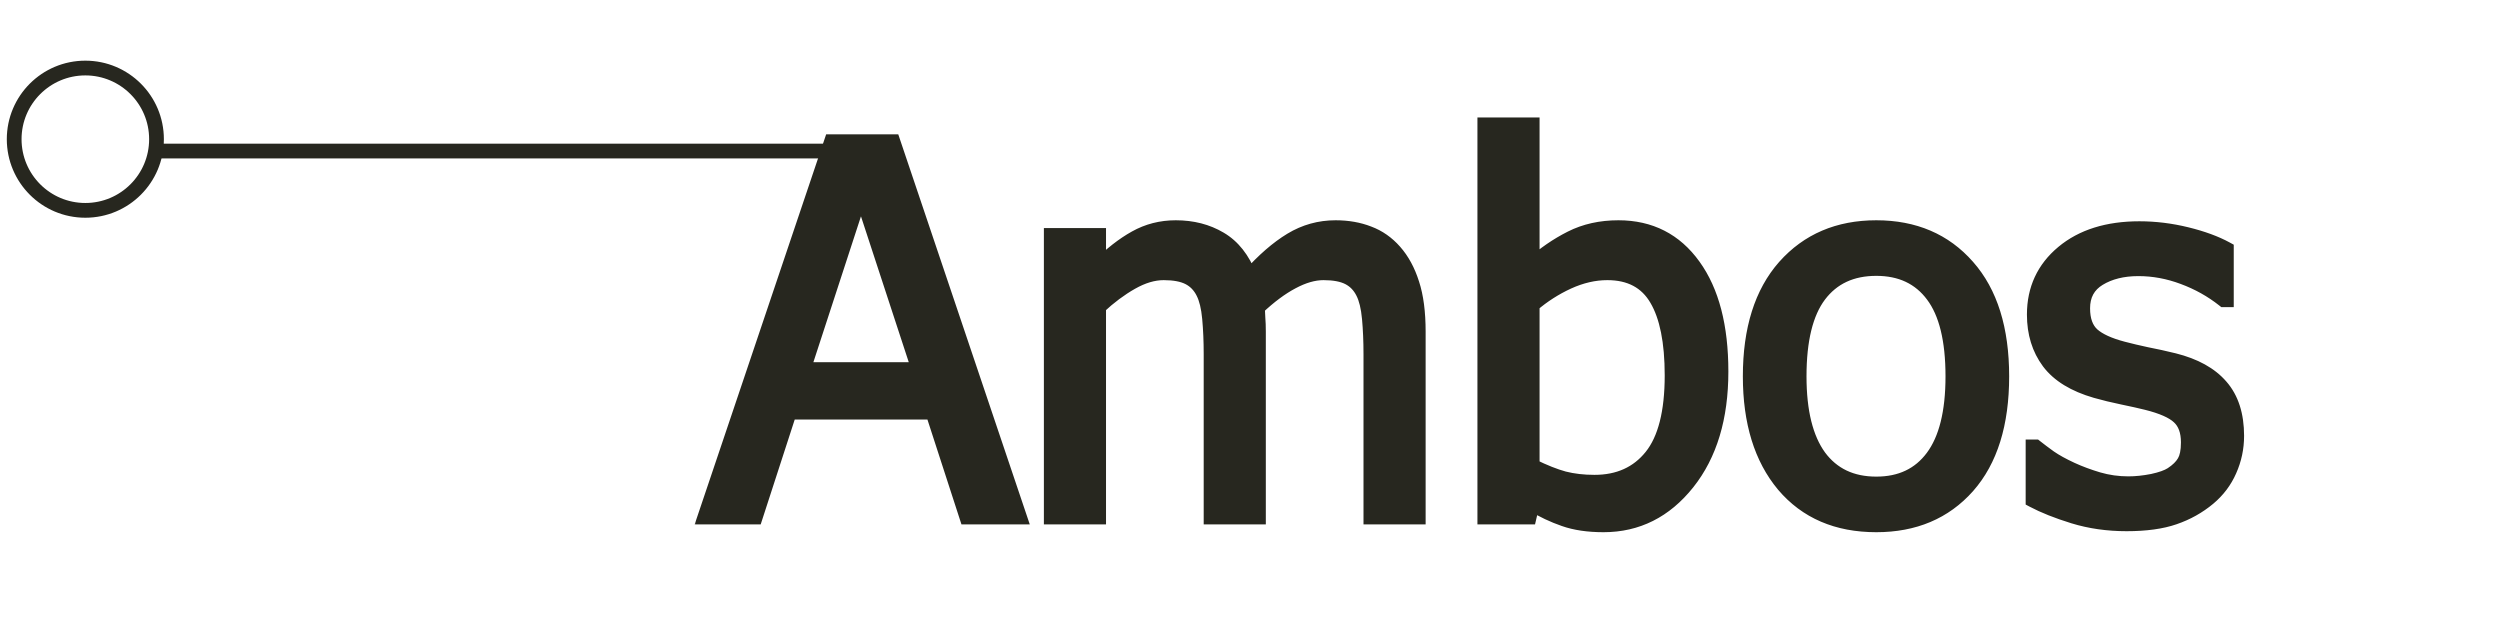 <svg width="339" height="86" viewBox="0 0 339 86" fill="none" xmlns="http://www.w3.org/2000/svg">
<mask id="path-1-outside-1_1_27" maskUnits="userSpaceOnUse" x="93.93" y="15.107" width="211" height="58" fill="black">
<rect fill="white" x="93.93" y="15.107" width="211" height="58"/>
<path d="M95.588 70.107L112.746 19.213H121.086L138.244 70.107H131.1L126.486 55.888H107.038L102.424 70.107H95.588ZM124.606 50.112L116.745 26.118L108.918 50.112H124.606ZM185.89 70.107V48.027C185.89 46.272 185.822 44.655 185.685 43.173C185.549 41.67 185.264 40.496 184.831 39.653C184.375 38.742 183.726 38.069 182.883 37.636C182.04 37.203 180.9 36.987 179.465 36.987C178.143 36.987 176.719 37.397 175.192 38.217C173.688 39.015 172.127 40.177 170.51 41.704C170.532 42.091 170.555 42.558 170.578 43.105C170.624 43.629 170.646 44.256 170.646 44.985V70.107H164.221V48.027C164.221 46.272 164.152 44.655 164.015 43.173C163.879 41.67 163.594 40.496 163.161 39.653C162.705 38.742 162.056 38.069 161.213 37.636C160.37 37.203 159.23 36.987 157.795 36.987C156.405 36.987 154.946 37.42 153.42 38.286C151.893 39.152 150.412 40.257 148.976 41.601V70.107H142.551V31.928H148.976V36.167C150.663 34.48 152.326 33.182 153.967 32.27C155.63 31.336 157.453 30.869 159.435 30.869C161.691 30.869 163.685 31.381 165.417 32.407C167.171 33.432 168.504 35.118 169.416 37.465C171.353 35.301 173.244 33.66 175.09 32.544C176.935 31.427 178.941 30.869 181.105 30.869C182.746 30.869 184.238 31.131 185.583 31.655C186.927 32.156 188.101 32.977 189.103 34.116C190.129 35.278 190.915 36.725 191.462 38.457C192.031 40.188 192.316 42.364 192.316 44.985V70.107H185.89ZM226.735 50.898C226.735 46.341 226.04 42.889 224.65 40.542C223.26 38.172 221.027 36.987 217.951 36.987C216.196 36.987 214.419 37.397 212.619 38.217C210.842 39.038 209.224 40.075 207.765 41.328V63.203C209.383 64 210.819 64.57 212.072 64.912C213.325 65.231 214.704 65.39 216.208 65.39C219.489 65.39 222.064 64.228 223.932 61.904C225.801 59.58 226.735 55.911 226.735 50.898ZM233.366 50.385C233.366 56.629 231.851 61.653 228.82 65.459C225.79 69.264 221.996 71.167 217.438 71.167C215.365 71.167 213.587 70.905 212.106 70.38C210.648 69.879 209.201 69.196 207.765 68.33L207.355 70.107H201.34V16.924H207.765V35.927C209.383 34.469 211.138 33.261 213.029 32.304C214.92 31.347 217.062 30.869 219.455 30.869C223.762 30.869 227.157 32.6 229.64 36.064C232.124 39.505 233.366 44.279 233.366 50.385ZM271.442 51.035C271.442 57.461 269.893 62.428 266.794 65.937C263.695 69.424 259.57 71.167 254.421 71.167C249.111 71.167 244.93 69.367 241.877 65.766C238.846 62.143 237.331 57.233 237.331 51.035C237.331 44.655 238.892 39.699 242.013 36.167C245.158 32.635 249.294 30.869 254.421 30.869C259.57 30.869 263.695 32.635 266.794 36.167C269.893 39.676 271.442 44.632 271.442 51.035ZM264.811 51.035C264.811 46.09 263.911 42.422 262.111 40.029C260.311 37.614 257.748 36.406 254.421 36.406C251.071 36.406 248.485 37.614 246.662 40.029C244.862 42.422 243.962 46.09 243.962 51.035C243.962 55.82 244.862 59.454 246.662 61.938C248.485 64.399 251.071 65.629 254.421 65.629C257.725 65.629 260.277 64.422 262.077 62.007C263.9 59.568 264.811 55.911 264.811 51.035ZM288.361 71.03C285.809 71.03 283.416 70.688 281.183 70.004C278.973 69.321 277.139 68.592 275.68 67.817V60.605H276.022C276.569 61.038 277.207 61.517 277.936 62.041C278.688 62.565 279.68 63.112 280.91 63.681C282.004 64.183 283.2 64.627 284.499 65.014C285.82 65.402 287.188 65.595 288.6 65.595C289.626 65.595 290.72 65.481 291.882 65.254C293.044 65.003 293.91 64.695 294.479 64.331C295.277 63.807 295.846 63.248 296.188 62.656C296.553 62.063 296.735 61.175 296.735 59.99C296.735 58.463 296.314 57.312 295.471 56.538C294.65 55.763 293.18 55.114 291.061 54.59C290.241 54.384 289.17 54.145 287.848 53.872C286.527 53.598 285.308 53.302 284.191 52.983C281.275 52.14 279.155 50.841 277.834 49.087C276.512 47.309 275.851 45.167 275.851 42.661C275.851 39.22 277.15 36.417 279.748 34.253C282.346 32.088 285.798 31.006 290.104 31.006C292.223 31.006 294.354 31.267 296.496 31.792C298.638 32.316 300.438 32.977 301.896 33.774V40.644H301.555C299.914 39.345 298.08 38.32 296.052 37.568C294.046 36.816 292.018 36.44 289.968 36.44C287.848 36.44 286.06 36.884 284.601 37.773C283.143 38.662 282.414 40.006 282.414 41.806C282.414 43.401 282.847 44.598 283.713 45.395C284.579 46.17 285.969 46.808 287.883 47.309C288.84 47.56 289.899 47.81 291.061 48.061C292.246 48.289 293.488 48.562 294.787 48.882C297.612 49.588 299.732 50.761 301.144 52.402C302.58 54.043 303.298 56.276 303.298 59.101C303.298 60.742 302.967 62.303 302.306 63.784C301.668 65.242 300.723 66.495 299.47 67.544C298.102 68.683 296.553 69.549 294.821 70.141C293.112 70.734 290.959 71.03 288.361 71.03Z"/>
</mask>
<path d="M95.588 70.107L112.746 19.213H121.086L138.244 70.107H131.1L126.486 55.888H107.038L102.424 70.107H95.588ZM124.606 50.112L116.745 26.118L108.918 50.112H124.606ZM185.89 70.107V48.027C185.89 46.272 185.822 44.655 185.685 43.173C185.549 41.67 185.264 40.496 184.831 39.653C184.375 38.742 183.726 38.069 182.883 37.636C182.04 37.203 180.9 36.987 179.465 36.987C178.143 36.987 176.719 37.397 175.192 38.217C173.688 39.015 172.127 40.177 170.51 41.704C170.532 42.091 170.555 42.558 170.578 43.105C170.624 43.629 170.646 44.256 170.646 44.985V70.107H164.221V48.027C164.221 46.272 164.152 44.655 164.015 43.173C163.879 41.67 163.594 40.496 163.161 39.653C162.705 38.742 162.056 38.069 161.213 37.636C160.37 37.203 159.23 36.987 157.795 36.987C156.405 36.987 154.946 37.42 153.42 38.286C151.893 39.152 150.412 40.257 148.976 41.601V70.107H142.551V31.928H148.976V36.167C150.663 34.48 152.326 33.182 153.967 32.27C155.63 31.336 157.453 30.869 159.435 30.869C161.691 30.869 163.685 31.381 165.417 32.407C167.171 33.432 168.504 35.118 169.416 37.465C171.353 35.301 173.244 33.66 175.09 32.544C176.935 31.427 178.941 30.869 181.105 30.869C182.746 30.869 184.238 31.131 185.583 31.655C186.927 32.156 188.101 32.977 189.103 34.116C190.129 35.278 190.915 36.725 191.462 38.457C192.031 40.188 192.316 42.364 192.316 44.985V70.107H185.89ZM226.735 50.898C226.735 46.341 226.04 42.889 224.65 40.542C223.26 38.172 221.027 36.987 217.951 36.987C216.196 36.987 214.419 37.397 212.619 38.217C210.842 39.038 209.224 40.075 207.765 41.328V63.203C209.383 64 210.819 64.57 212.072 64.912C213.325 65.231 214.704 65.39 216.208 65.39C219.489 65.39 222.064 64.228 223.932 61.904C225.801 59.58 226.735 55.911 226.735 50.898ZM233.366 50.385C233.366 56.629 231.851 61.653 228.82 65.459C225.79 69.264 221.996 71.167 217.438 71.167C215.365 71.167 213.587 70.905 212.106 70.38C210.648 69.879 209.201 69.196 207.765 68.33L207.355 70.107H201.34V16.924H207.765V35.927C209.383 34.469 211.138 33.261 213.029 32.304C214.92 31.347 217.062 30.869 219.455 30.869C223.762 30.869 227.157 32.6 229.64 36.064C232.124 39.505 233.366 44.279 233.366 50.385ZM271.442 51.035C271.442 57.461 269.893 62.428 266.794 65.937C263.695 69.424 259.57 71.167 254.421 71.167C249.111 71.167 244.93 69.367 241.877 65.766C238.846 62.143 237.331 57.233 237.331 51.035C237.331 44.655 238.892 39.699 242.013 36.167C245.158 32.635 249.294 30.869 254.421 30.869C259.57 30.869 263.695 32.635 266.794 36.167C269.893 39.676 271.442 44.632 271.442 51.035ZM264.811 51.035C264.811 46.09 263.911 42.422 262.111 40.029C260.311 37.614 257.748 36.406 254.421 36.406C251.071 36.406 248.485 37.614 246.662 40.029C244.862 42.422 243.962 46.09 243.962 51.035C243.962 55.82 244.862 59.454 246.662 61.938C248.485 64.399 251.071 65.629 254.421 65.629C257.725 65.629 260.277 64.422 262.077 62.007C263.9 59.568 264.811 55.911 264.811 51.035ZM288.361 71.03C285.809 71.03 283.416 70.688 281.183 70.004C278.973 69.321 277.139 68.592 275.68 67.817V60.605H276.022C276.569 61.038 277.207 61.517 277.936 62.041C278.688 62.565 279.68 63.112 280.91 63.681C282.004 64.183 283.2 64.627 284.499 65.014C285.82 65.402 287.188 65.595 288.6 65.595C289.626 65.595 290.72 65.481 291.882 65.254C293.044 65.003 293.91 64.695 294.479 64.331C295.277 63.807 295.846 63.248 296.188 62.656C296.553 62.063 296.735 61.175 296.735 59.99C296.735 58.463 296.314 57.312 295.471 56.538C294.65 55.763 293.18 55.114 291.061 54.59C290.241 54.384 289.17 54.145 287.848 53.872C286.527 53.598 285.308 53.302 284.191 52.983C281.275 52.14 279.155 50.841 277.834 49.087C276.512 47.309 275.851 45.167 275.851 42.661C275.851 39.22 277.15 36.417 279.748 34.253C282.346 32.088 285.798 31.006 290.104 31.006C292.223 31.006 294.354 31.267 296.496 31.792C298.638 32.316 300.438 32.977 301.896 33.774V40.644H301.555C299.914 39.345 298.08 38.32 296.052 37.568C294.046 36.816 292.018 36.44 289.968 36.44C287.848 36.44 286.06 36.884 284.601 37.773C283.143 38.662 282.414 40.006 282.414 41.806C282.414 43.401 282.847 44.598 283.713 45.395C284.579 46.17 285.969 46.808 287.883 47.309C288.84 47.56 289.899 47.81 291.061 48.061C292.246 48.289 293.488 48.562 294.787 48.882C297.612 49.588 299.732 50.761 301.144 52.402C302.58 54.043 303.298 56.276 303.298 59.101C303.298 60.742 302.967 62.303 302.306 63.784C301.668 65.242 300.723 66.495 299.47 67.544C298.102 68.683 296.553 69.549 294.821 70.141C293.112 70.734 290.959 71.03 288.361 71.03Z" fill="#27271F"/>
<path d="M95.588 70.107L94.64 69.788L94.195 71.107H95.588V70.107ZM112.746 19.213V18.213H112.028L111.798 18.894L112.746 19.213ZM121.086 19.213L122.033 18.894L121.804 18.213H121.086V19.213ZM138.244 70.107V71.107H139.636L139.192 69.788L138.244 70.107ZM131.1 70.107L130.149 70.416L130.374 71.107H131.1V70.107ZM126.486 55.888L127.437 55.58L127.213 54.888H126.486V55.888ZM107.038 55.888V54.888H106.311L106.087 55.58L107.038 55.888ZM102.424 70.107V71.107H103.15L103.375 70.416L102.424 70.107ZM124.606 50.112V51.112H125.986L125.557 49.801L124.606 50.112ZM116.745 26.118L117.695 25.806L116.743 22.9L115.794 25.808L116.745 26.118ZM108.918 50.112L107.967 49.802L107.54 51.112H108.918V50.112ZM96.535 70.427L113.694 19.533L111.798 18.894L94.64 69.788L96.535 70.427ZM112.746 20.213H121.086V18.213H112.746V20.213ZM120.138 19.533L137.296 70.427L139.192 69.788L122.033 18.894L120.138 19.533ZM138.244 69.107H131.1V71.107H138.244V69.107ZM132.052 69.798L127.437 55.58L125.535 56.197L130.149 70.416L132.052 69.798ZM126.486 54.888H107.038V56.888H126.486V54.888ZM106.087 55.58L101.472 69.798L103.375 70.416L107.989 56.197L106.087 55.58ZM102.424 69.107H95.588V71.107H102.424V69.107ZM125.557 49.801L117.695 25.806L115.795 26.429L123.656 50.423L125.557 49.801ZM115.794 25.808L107.967 49.802L109.868 50.422L117.696 26.428L115.794 25.808ZM108.918 51.112H124.606V49.112H108.918V51.112ZM185.89 70.107H184.89V71.107H185.89V70.107ZM185.685 43.173L184.689 43.264L184.69 43.265L185.685 43.173ZM184.831 39.653L183.936 40.1L183.941 40.11L184.831 39.653ZM175.192 38.217L175.661 39.101L175.666 39.098L175.192 38.217ZM170.51 41.704L169.823 40.976L169.484 41.297L169.511 41.763L170.51 41.704ZM170.578 43.105L169.579 43.147L169.58 43.169L169.582 43.192L170.578 43.105ZM170.646 70.107V71.107H171.646V70.107H170.646ZM164.221 70.107H163.221V71.107H164.221V70.107ZM164.015 43.173L163.02 43.264L163.02 43.265L164.015 43.173ZM163.161 39.653L162.266 40.1L162.271 40.11L163.161 39.653ZM153.42 38.286L153.913 39.156L153.42 38.286ZM148.976 41.601L148.293 40.871L147.976 41.168V41.601H148.976ZM148.976 70.107V71.107H149.976V70.107H148.976ZM142.551 70.107H141.551V71.107H142.551V70.107ZM142.551 31.928V30.928H141.551V31.928H142.551ZM148.976 31.928H149.976V30.928H148.976V31.928ZM148.976 36.167H147.976V38.581L149.683 36.874L148.976 36.167ZM153.967 32.27L154.452 33.144L154.456 33.142L153.967 32.27ZM165.417 32.407L164.907 33.267L164.912 33.27L165.417 32.407ZM169.416 37.465L168.484 37.828L169.074 39.347L170.161 38.132L169.416 37.465ZM185.583 31.655L185.22 32.587L185.227 32.589L185.233 32.592L185.583 31.655ZM189.103 34.116L188.353 34.776L188.353 34.778L189.103 34.116ZM191.462 38.457L190.508 38.758L190.512 38.769L191.462 38.457ZM192.316 70.107V71.107H193.316V70.107H192.316ZM186.89 70.107V48.027H184.89V70.107H186.89ZM186.89 48.027C186.89 46.247 186.821 44.598 186.681 43.081L184.69 43.265C184.823 44.711 184.89 46.298 184.89 48.027H186.89ZM186.681 43.083C186.539 41.518 186.236 40.201 185.72 39.196L183.941 40.11C184.291 40.791 184.558 41.821 184.689 43.264L186.681 43.083ZM185.725 39.206C185.182 38.119 184.386 37.284 183.339 36.747L182.426 38.526C183.065 38.854 183.568 39.364 183.936 40.1L185.725 39.206ZM183.339 36.747C182.301 36.214 180.984 35.987 179.465 35.987V37.987C180.816 37.987 181.778 38.193 182.426 38.526L183.339 36.747ZM179.465 35.987C177.934 35.987 176.347 36.462 174.719 37.337L175.666 39.098C177.09 38.333 178.352 37.987 179.465 37.987V35.987ZM174.724 37.334C173.121 38.184 171.488 39.406 169.823 40.976L171.196 42.431C172.767 40.948 174.256 39.846 175.661 39.101L174.724 37.334ZM169.511 41.763C169.534 42.142 169.556 42.603 169.579 43.147L171.577 43.063C171.554 42.513 171.531 42.04 171.508 41.645L169.511 41.763ZM169.582 43.192C169.624 43.678 169.646 44.275 169.646 44.985H171.646C171.646 44.237 171.623 43.58 171.574 43.019L169.582 43.192ZM169.646 44.985V70.107H171.646V44.985H169.646ZM170.646 69.107H164.221V71.107H170.646V69.107ZM165.221 70.107V48.027H163.221V70.107H165.221ZM165.221 48.027C165.221 46.247 165.151 44.598 165.011 43.081L163.02 43.265C163.153 44.711 163.221 46.298 163.221 48.027H165.221ZM165.011 43.083C164.869 41.518 164.566 40.201 164.051 39.196L162.271 40.11C162.621 40.791 162.888 41.821 163.02 43.264L165.011 43.083ZM164.055 39.206C163.512 38.119 162.716 37.284 161.67 36.747L160.756 38.526C161.395 38.854 161.898 39.364 162.267 40.1L164.055 39.206ZM161.67 36.747C160.631 36.214 159.314 35.987 157.795 35.987V37.987C159.146 37.987 160.108 38.193 160.756 38.526L161.67 36.747ZM157.795 35.987C156.192 35.987 154.565 36.487 152.926 37.416L153.913 39.156C155.328 38.353 156.617 37.987 157.795 37.987V35.987ZM152.926 37.416C151.323 38.325 149.779 39.479 148.293 40.871L149.66 42.331C151.045 41.034 152.463 39.978 153.913 39.156L152.926 37.416ZM147.976 41.601V70.107H149.976V41.601H147.976ZM148.976 69.107H142.551V71.107H148.976V69.107ZM143.551 70.107V31.928H141.551V70.107H143.551ZM142.551 32.928H148.976V30.928H142.551V32.928ZM147.976 31.928V36.167H149.976V31.928H147.976ZM149.683 36.874C151.321 35.236 152.911 34 154.452 33.144L153.481 31.396C151.741 32.363 150.004 33.724 148.269 35.459L149.683 36.874ZM154.456 33.142C155.964 32.295 157.617 31.869 159.435 31.869V29.869C157.288 29.869 155.296 30.377 153.477 31.398L154.456 33.142ZM159.435 31.869C161.534 31.869 163.348 32.344 164.907 33.267L165.926 31.546C164.022 30.419 161.848 29.869 159.435 29.869V31.869ZM164.912 33.27C166.429 34.157 167.634 35.639 168.484 37.828L170.348 37.103C169.375 34.597 167.914 32.708 165.921 31.544L164.912 33.27ZM170.161 38.132C172.053 36.018 173.87 34.45 175.607 33.399L174.572 31.688C172.618 32.87 170.652 34.584 168.671 36.799L170.161 38.132ZM175.607 33.399C177.296 32.377 179.122 31.869 181.105 31.869V29.869C178.759 29.869 176.574 30.477 174.572 31.688L175.607 33.399ZM181.105 31.869C182.639 31.869 184.006 32.113 185.22 32.587L185.946 30.723C184.471 30.148 182.853 29.869 181.105 29.869V31.869ZM185.233 32.592C186.414 33.032 187.452 33.754 188.353 34.776L189.854 33.455C188.749 32.2 187.44 31.28 185.932 30.718L185.233 32.592ZM188.353 34.778C189.272 35.819 189.996 37.136 190.508 38.758L192.415 38.156C191.834 36.313 190.985 34.737 189.853 33.454L188.353 34.778ZM190.512 38.769C191.037 40.367 191.316 42.428 191.316 44.985H193.316C193.316 42.301 193.026 40.01 192.412 38.144L190.512 38.769ZM191.316 44.985V70.107H193.316V44.985H191.316ZM192.316 69.107H185.89V71.107H192.316V69.107ZM224.65 40.542L223.788 41.048L223.79 41.051L224.65 40.542ZM212.619 38.217L212.204 37.307L212.2 37.309L212.619 38.217ZM207.765 41.328L207.114 40.569L206.765 40.869V41.328H207.765ZM207.765 63.203H206.765V63.825L207.323 64.1L207.765 63.203ZM212.072 64.912L211.809 65.876L211.817 65.879L211.825 65.881L212.072 64.912ZM228.82 65.459L228.038 64.836L228.82 65.459ZM212.106 70.38L212.44 69.438L212.431 69.435L212.106 70.38ZM207.765 68.33L208.282 67.473L207.101 66.761L206.791 68.105L207.765 68.33ZM207.355 70.107V71.107H208.151L208.33 70.332L207.355 70.107ZM201.34 70.107H200.34V71.107H201.34V70.107ZM201.34 16.924V15.924H200.34V16.924H201.34ZM207.765 16.924H208.765V15.924H207.765V16.924ZM207.765 35.927H206.765V38.175L208.435 36.67L207.765 35.927ZM213.029 32.304L212.578 31.412L213.029 32.304ZM229.64 36.064L228.828 36.647L228.83 36.649L229.64 36.064ZM227.735 50.898C227.735 46.268 227.034 42.605 225.511 40.032L223.79 41.051C225.046 43.172 225.735 46.413 225.735 50.898H227.735ZM225.513 40.036C223.919 37.318 221.331 35.987 217.951 35.987V37.987C220.723 37.987 222.602 39.026 223.788 41.048L225.513 40.036ZM217.951 35.987C216.036 35.987 214.118 36.435 212.204 37.307L213.034 39.127C214.72 38.359 216.357 37.987 217.951 37.987V35.987ZM212.2 37.309C210.34 38.168 208.644 39.255 207.114 40.569L208.417 42.086C209.804 40.894 211.343 39.908 213.038 39.125L212.2 37.309ZM206.765 41.328V63.203H208.765V41.328H206.765ZM207.323 64.1C208.978 64.915 210.475 65.513 211.809 65.876L212.335 63.947C211.162 63.627 209.788 63.085 208.208 62.306L207.323 64.1ZM211.825 65.881C213.171 66.223 214.634 66.39 216.208 66.39V64.39C214.774 64.39 213.48 64.238 212.319 63.943L211.825 65.881ZM216.208 66.39C219.757 66.39 222.633 65.117 224.712 62.531L223.153 61.277C221.495 63.34 219.221 64.39 216.208 64.39V66.39ZM224.712 62.531C226.792 59.943 227.735 55.997 227.735 50.898H225.735C225.735 55.825 224.81 59.217 223.153 61.277L224.712 62.531ZM232.366 50.385C232.366 56.468 230.892 61.252 228.038 64.836L229.602 66.082C232.81 62.054 234.366 56.79 234.366 50.385H232.366ZM228.038 64.836C225.182 68.421 221.668 70.167 217.438 70.167V72.167C222.323 72.167 226.397 70.107 229.602 66.082L228.038 64.836ZM217.438 70.167C215.444 70.167 213.786 69.914 212.44 69.438L211.773 71.323C213.389 71.895 215.285 72.167 217.438 72.167V70.167ZM212.431 69.435C211.045 68.958 209.662 68.306 208.282 67.473L207.249 69.186C208.74 70.085 210.251 70.8 211.781 71.326L212.431 69.435ZM206.791 68.105L206.381 69.882L208.33 70.332L208.74 68.555L206.791 68.105ZM207.355 69.107H201.34V71.107H207.355V69.107ZM202.34 70.107V16.924H200.34V70.107H202.34ZM201.34 17.924H207.765V15.924H201.34V17.924ZM206.765 16.924V35.927H208.765V16.924H206.765ZM208.435 36.67C209.989 35.269 211.67 34.113 213.481 33.197L212.578 31.412C210.605 32.41 208.778 33.669 207.096 35.185L208.435 36.67ZM213.481 33.197C215.215 32.319 217.199 31.869 219.455 31.869V29.869C216.926 29.869 214.626 30.375 212.578 31.412L213.481 33.197ZM219.455 31.869C223.443 31.869 226.534 33.449 228.828 36.647L230.453 35.481C227.779 31.753 224.08 29.869 219.455 29.869V31.869ZM228.83 36.649C231.147 39.86 232.366 44.4 232.366 50.385H234.366C234.366 44.157 233.101 39.15 230.451 35.479L228.83 36.649ZM266.794 65.937L267.541 66.602L267.543 66.599L266.794 65.937ZM241.877 65.766L241.11 66.408L241.114 66.413L241.877 65.766ZM242.013 36.167L241.267 35.502L241.264 35.504L242.013 36.167ZM266.794 36.167L266.042 36.826L266.044 36.829L266.794 36.167ZM262.111 40.029L261.309 40.627L261.312 40.63L262.111 40.029ZM246.662 40.029L245.864 39.426L245.863 39.428L246.662 40.029ZM246.662 61.938L245.852 62.525L245.858 62.533L246.662 61.938ZM262.077 62.007L261.276 61.408L261.275 61.409L262.077 62.007ZM270.442 51.035C270.442 57.308 268.93 62.007 266.044 65.275L267.543 66.599C270.855 62.849 272.442 57.613 272.442 51.035H270.442ZM266.046 65.273C263.158 68.522 259.318 70.167 254.421 70.167V72.167C259.823 72.167 264.231 70.325 267.541 66.602L266.046 65.273ZM254.421 70.167C249.364 70.167 245.478 68.466 242.639 65.119L241.114 66.413C244.383 70.267 248.859 72.167 254.421 72.167V70.167ZM242.644 65.125C239.805 61.731 238.331 57.072 238.331 51.035H236.331C236.331 57.393 237.887 62.555 241.11 66.408L242.644 65.125ZM238.331 51.035C238.331 44.812 239.852 40.122 242.763 36.829L241.264 35.504C237.931 39.275 236.331 44.498 236.331 51.035H238.331ZM242.76 36.832C245.698 33.532 249.552 31.869 254.421 31.869V29.869C249.035 29.869 244.618 31.737 241.267 35.502L242.76 36.832ZM254.421 31.869C259.314 31.869 263.153 33.533 266.042 36.826L267.545 35.507C264.237 31.736 259.827 29.869 254.421 29.869V31.869ZM266.044 36.829C268.931 40.097 270.442 44.785 270.442 51.035H272.442C272.442 44.478 270.855 39.254 267.543 35.505L266.044 36.829ZM265.811 51.035C265.811 46.002 264.901 42.074 262.91 39.428L261.312 40.63C262.921 42.769 263.811 46.178 263.811 51.035H265.811ZM262.913 39.431C260.902 36.734 258.025 35.406 254.421 35.406V37.406C257.47 37.406 259.72 38.493 261.309 40.627L262.913 39.431ZM254.421 35.406C250.796 35.406 247.898 36.731 245.864 39.426L247.46 40.631C249.072 38.496 251.346 37.406 254.421 37.406V35.406ZM245.863 39.428C243.872 42.074 242.962 46.002 242.962 51.035H244.962C244.962 46.178 245.852 42.769 247.461 40.63L245.863 39.428ZM242.962 51.035C242.962 55.921 243.877 59.799 245.852 62.525L247.472 61.351C245.847 59.11 244.962 55.719 244.962 51.035H242.962ZM245.858 62.533C247.889 65.275 250.789 66.629 254.421 66.629V64.629C251.354 64.629 249.08 63.523 247.465 61.343L245.858 62.533ZM254.421 66.629C258.005 66.629 260.87 65.3 262.879 62.604L261.275 61.409C259.684 63.544 257.444 64.629 254.421 64.629V66.629ZM262.878 62.605C264.887 59.918 265.811 56.007 265.811 51.035H263.811C263.811 55.815 262.913 59.219 261.276 61.408L262.878 62.605ZM281.183 70.004L280.888 70.96L280.891 70.961L281.183 70.004ZM275.68 67.817H274.68V68.418L275.211 68.7L275.68 67.817ZM275.68 60.605V59.605H274.68V60.605H275.68ZM276.022 60.605L276.643 59.821L276.37 59.605H276.022V60.605ZM277.936 62.041L277.353 62.853L277.359 62.857L277.365 62.861L277.936 62.041ZM280.91 63.681L280.49 64.589L280.493 64.59L280.91 63.681ZM284.499 65.014L284.213 65.973L284.218 65.974L284.499 65.014ZM291.882 65.254L292.074 66.235L292.083 66.233L292.092 66.231L291.882 65.254ZM294.479 64.331L295.018 65.173L295.028 65.166L294.479 64.331ZM296.188 62.656L295.337 62.132L295.329 62.144L295.322 62.156L296.188 62.656ZM295.471 56.538L294.784 57.265L294.794 57.274L295.471 56.538ZM291.061 54.59L290.819 55.56L290.821 55.56L291.061 54.59ZM284.191 52.983L283.914 53.944L283.917 53.945L284.191 52.983ZM277.834 49.087L277.031 49.683L277.035 49.688L277.834 49.087ZM279.748 34.253L279.108 33.484L279.748 34.253ZM301.896 33.774H302.896V33.181L302.376 32.897L301.896 33.774ZM301.896 40.644V41.644H302.896V40.644H301.896ZM301.555 40.644L300.934 41.428L301.207 41.644H301.555V40.644ZM296.052 37.568L295.7 38.504L295.704 38.506L296.052 37.568ZM283.713 45.395L283.035 46.131L283.041 46.136L283.046 46.14L283.713 45.395ZM287.883 47.309L288.136 46.342L287.883 47.309ZM291.061 48.061L290.851 49.039L290.861 49.041L290.872 49.043L291.061 48.061ZM294.787 48.882L295.029 47.911L295.025 47.91L294.787 48.882ZM301.144 52.402L300.387 53.054L300.392 53.06L301.144 52.402ZM302.306 63.784L301.393 63.376L301.39 63.383L302.306 63.784ZM299.47 67.544L300.11 68.312L300.111 68.311L299.47 67.544ZM294.821 70.141L294.497 69.195L294.494 69.196L294.821 70.141ZM288.361 70.03C285.899 70.03 283.606 69.7 281.476 69.048L280.891 70.961C283.227 71.676 285.719 72.03 288.361 72.03V70.03ZM281.479 69.049C279.307 68.377 277.535 67.67 276.15 66.934L275.211 68.7C276.742 69.513 278.639 70.264 280.888 70.96L281.479 69.049ZM276.68 67.817V60.605H274.68V67.817H276.68ZM275.68 61.605H276.022V59.605H275.68V61.605ZM275.402 61.389C275.963 61.834 276.614 62.322 277.353 62.853L278.52 61.229C277.8 60.711 277.175 60.242 276.643 59.821L275.402 61.389ZM277.365 62.861C278.181 63.43 279.229 64.005 280.49 64.589L281.33 62.774C280.13 62.218 279.195 61.699 278.508 61.22L277.365 62.861ZM280.493 64.59C281.634 65.113 282.875 65.573 284.213 65.973L284.785 64.056C283.525 63.68 282.373 63.252 281.327 62.772L280.493 64.59ZM284.218 65.974C285.633 66.389 287.095 66.595 288.6 66.595V64.595C287.28 64.595 286.008 64.415 284.78 64.055L284.218 65.974ZM288.6 66.595C289.699 66.595 290.858 66.473 292.074 66.235L291.689 64.272C290.581 64.49 289.552 64.595 288.6 64.595V66.595ZM292.092 66.231C293.297 65.971 294.3 65.633 295.018 65.173L293.94 63.488C293.52 63.758 292.791 64.034 291.671 64.276L292.092 66.231ZM295.028 65.166C295.908 64.588 296.61 63.926 297.054 63.156L295.322 62.156C295.083 62.571 294.646 63.025 293.93 63.495L295.028 65.166ZM297.04 63.18C297.548 62.355 297.735 61.245 297.735 59.99H295.735C295.735 61.105 295.558 61.772 295.337 62.132L297.04 63.18ZM297.735 59.99C297.735 58.281 297.259 56.823 296.147 55.801L294.794 57.274C295.369 57.802 295.735 58.645 295.735 59.99H297.735ZM296.157 55.811C295.141 54.851 293.458 54.152 291.301 53.619L290.821 55.56C292.903 56.075 294.159 56.675 294.784 57.265L296.157 55.811ZM291.304 53.619C290.465 53.41 289.379 53.167 288.051 52.892L287.646 54.851C288.961 55.123 290.017 55.359 290.819 55.56L291.304 53.619ZM288.051 52.892C286.75 52.623 285.555 52.333 284.466 52.022L283.917 53.945C285.06 54.271 286.304 54.573 287.646 54.851L288.051 52.892ZM284.469 52.022C281.682 51.217 279.782 50.011 278.633 48.485L277.035 49.688C278.528 51.671 280.867 53.063 283.914 53.944L284.469 52.022ZM278.636 48.49C277.46 46.907 276.851 44.982 276.851 42.661H274.851C274.851 45.353 275.565 47.711 277.031 49.683L278.636 48.49ZM276.851 42.661C276.851 39.511 278.023 36.992 280.388 35.021L279.108 33.484C276.277 35.843 274.851 38.929 274.851 42.661H276.851ZM280.388 35.021C282.761 33.043 285.966 32.005 290.104 32.005V30.006C285.629 30.006 281.93 31.133 279.108 33.484L280.388 35.021ZM290.104 32.005C292.14 32.005 294.191 32.257 296.258 32.763L296.734 30.82C294.517 30.278 292.307 30.006 290.104 30.006V32.005ZM296.258 32.763C298.341 33.273 300.055 33.907 301.416 34.651L302.376 32.897C300.821 32.046 298.934 31.359 296.734 30.82L296.258 32.763ZM300.896 33.774V40.644H302.896V33.774H300.896ZM301.896 39.644H301.555V41.644H301.896V39.644ZM302.175 39.86C300.449 38.494 298.522 37.418 296.399 36.63L295.704 38.506C297.637 39.222 299.378 40.197 300.934 41.428L302.175 39.86ZM296.403 36.632C294.29 35.84 292.144 35.44 289.968 35.44V37.44C291.893 37.44 293.802 37.793 295.7 38.504L296.403 36.632ZM289.968 35.44C287.709 35.44 285.73 35.914 284.081 36.919L285.122 38.627C286.39 37.854 287.988 37.44 289.968 37.44V35.44ZM284.081 36.919C282.306 38.001 281.414 39.68 281.414 41.806H283.414C283.414 40.332 283.98 39.323 285.122 38.627L284.081 36.919ZM281.414 41.806C281.414 43.578 281.898 45.084 283.035 46.131L284.39 44.66C283.795 44.112 283.414 43.225 283.414 41.806H281.414ZM283.046 46.14C284.086 47.071 285.656 47.76 287.629 48.277L288.136 46.342C286.281 45.856 285.071 45.269 284.38 44.65L283.046 46.14ZM287.629 48.277C288.603 48.532 289.677 48.785 290.851 49.039L291.272 47.084C290.122 46.836 289.076 46.588 288.136 46.342L287.629 48.277ZM290.872 49.043C292.039 49.267 293.264 49.537 294.548 49.853L295.025 47.91C293.712 47.588 292.453 47.31 291.25 47.079L290.872 49.043ZM294.544 49.852C297.238 50.525 299.148 51.616 300.387 53.054L301.902 51.749C300.315 49.906 297.987 48.651 295.029 47.911L294.544 49.852ZM300.392 53.06C301.625 54.47 302.298 56.444 302.298 59.101H304.298C304.298 56.107 303.534 53.615 301.897 51.743L300.392 53.06ZM302.298 59.101C302.298 60.603 301.996 62.025 301.393 63.376L303.22 64.191C303.938 62.58 304.298 60.88 304.298 59.101H302.298ZM301.39 63.383C300.816 64.696 299.966 65.825 298.828 66.776L300.111 68.311C301.48 67.166 302.521 65.788 303.223 64.185L301.39 63.383ZM298.829 66.775C297.559 67.834 296.117 68.641 294.497 69.195L295.145 71.087C296.989 70.457 298.646 69.531 300.11 68.312L298.829 66.775ZM294.494 69.196C292.925 69.74 290.892 70.03 288.361 70.03V72.03C291.026 72.03 293.299 71.727 295.149 71.086L294.494 69.196Z" fill="#27271F" mask="url(#path-1-outside-1_1_27)"/>
<line x1="20.669" y1="20.482" x2="114.236" y2="20.482" stroke="#27271F" stroke-width="2"/>
<path d="M21.222 18.875C21.222 24.204 16.902 28.524 11.572 28.524C6.243 28.524 1.923 24.204 1.923 18.875C1.923 13.546 6.243 9.226 11.572 9.226C16.902 9.226 21.222 13.546 21.222 18.875Z" stroke="#27271F" stroke-width="2"/>
</svg>
